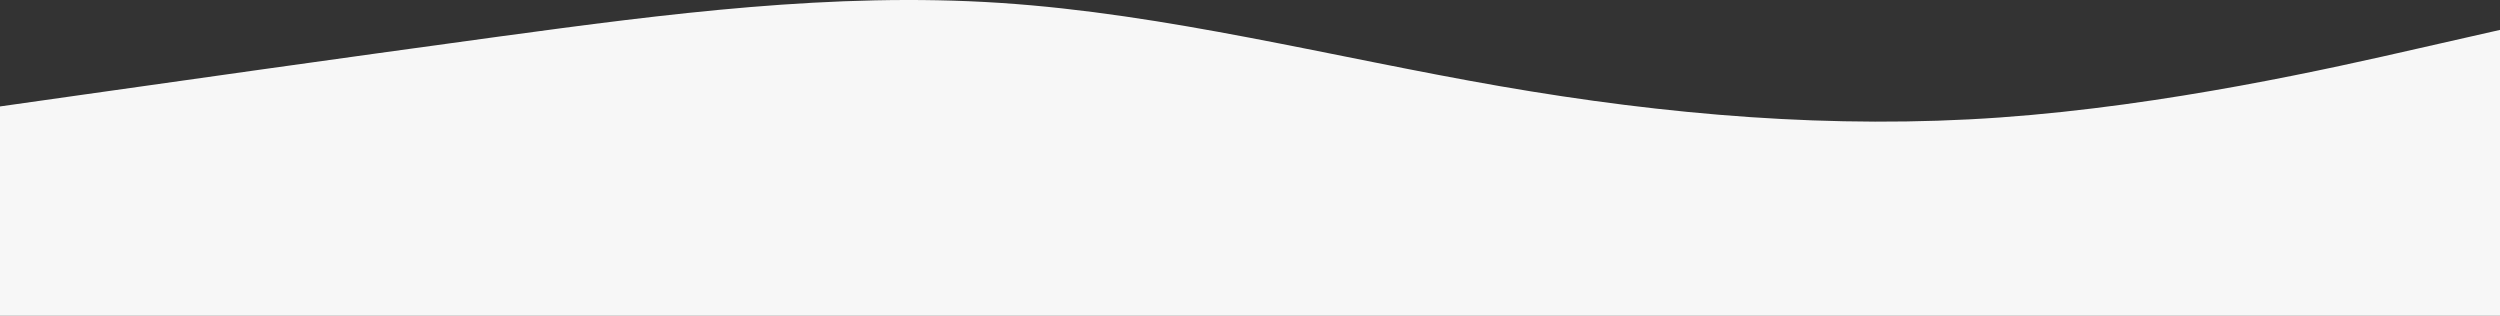 <svg xmlns="http://www.w3.org/2000/svg" width="1920" height="242.528" viewBox="0 0 1920 242.528"><rect x="0" y="0" width="1920" height="242.528" fill="#333333" stroke="none"/><path id="wave-haikei" d="M0,81.751l64-9.076C128,63.6,256,45.446,384,27.985,512,10.611,640-6.158,768,2.226s256,41.75,384,63.965,256,33.106,384,24.03,256-38.12,320-52.728l64-14.522V242.528H0Z" fill="#f7f7f7"></path></svg>